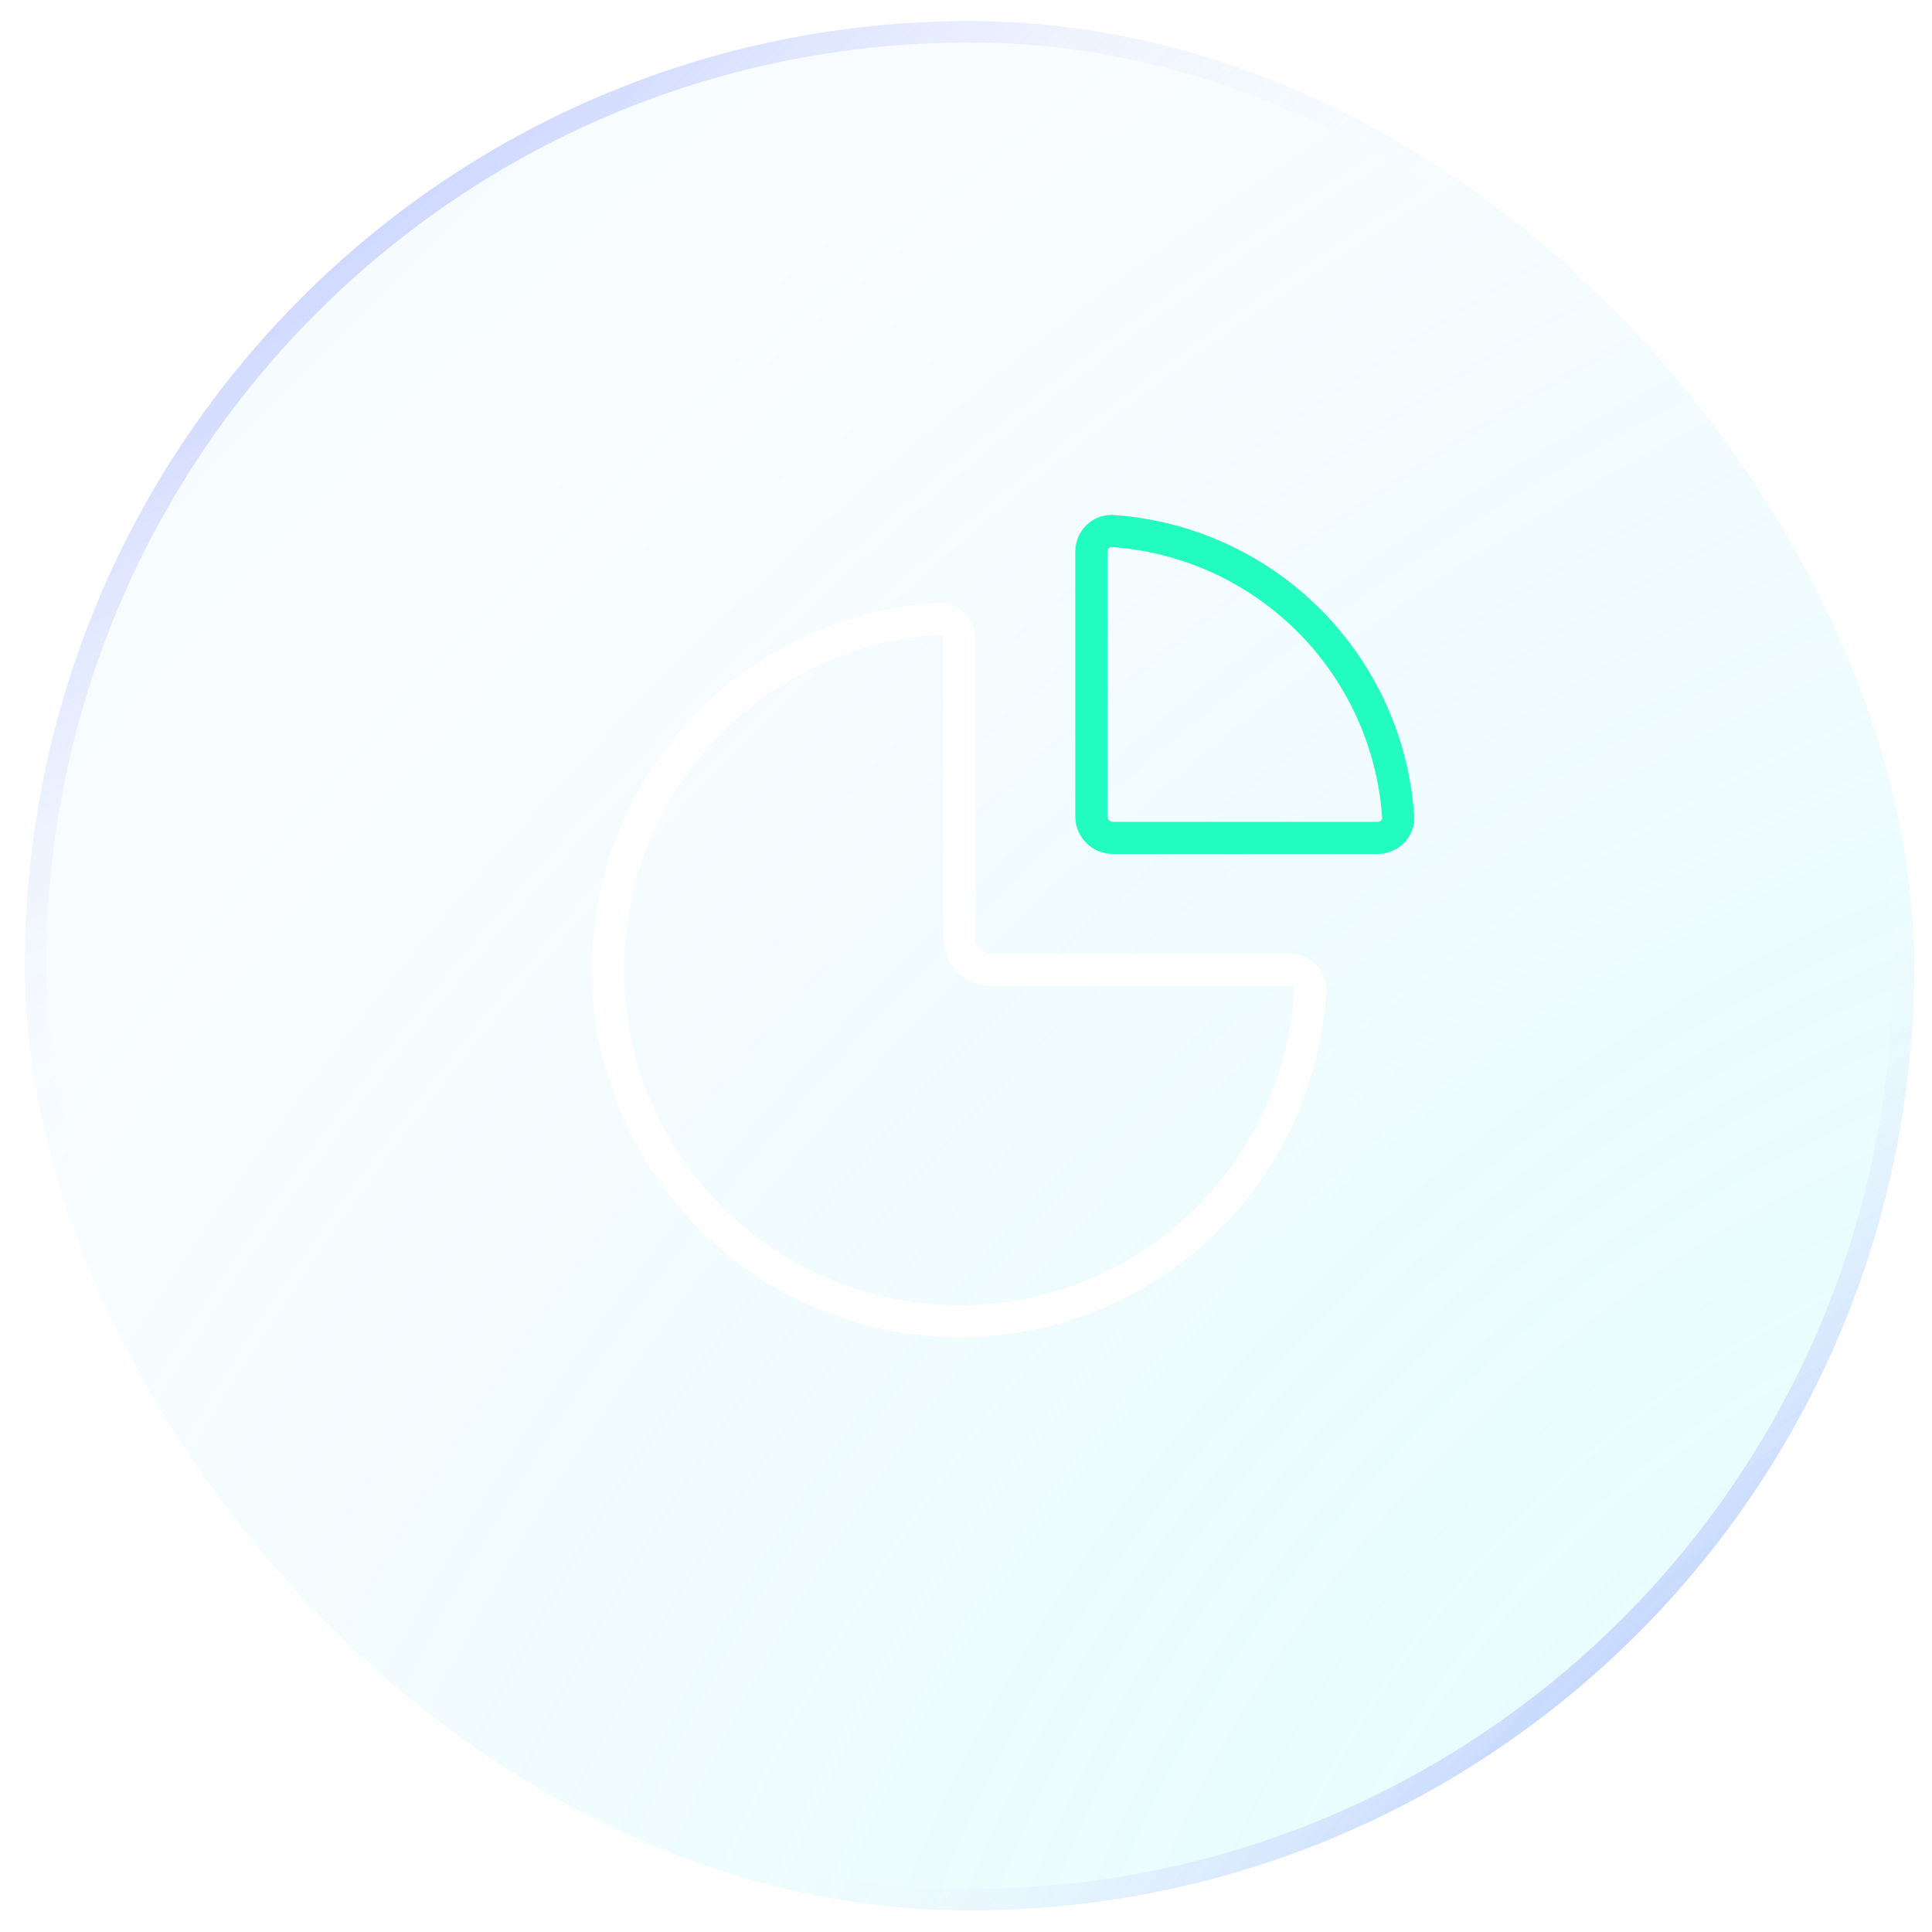 <svg width="75" height="75" viewBox="0 0 75 75" fill="none" xmlns="http://www.w3.org/2000/svg">
<g filter="url(#filter0_b_5492_64928)">
<rect x="74.309" y="74.162" width="73.343" height="73.343" rx="36.672" transform="rotate(180 74.309 74.162)" fill="url(#paint0_radial_5492_64928)" fill-opacity="0.2"/>
<rect x="73.893" y="73.746" width="72.512" height="72.512" rx="36.256" transform="rotate(180 73.893 73.746)" stroke="url(#paint1_radial_5492_64928)" stroke-width="0.831"/>
<rect x="73.893" y="73.746" width="72.512" height="72.512" rx="36.256" transform="rotate(180 73.893 73.746)" stroke="url(#paint2_radial_5492_64928)" stroke-width="0.831"/>
</g>
<path d="M37.246 24.829C37.246 24.37 36.874 23.995 36.416 24.023C34.009 24.17 31.678 24.953 29.665 26.298C27.42 27.797 25.671 29.929 24.638 32.422C23.605 34.916 23.335 37.66 23.862 40.307C24.388 42.954 25.688 45.386 27.597 47.294C29.505 49.203 31.937 50.503 34.584 51.029C37.231 51.556 39.975 51.286 42.469 50.253C44.962 49.22 47.094 47.471 48.593 45.227C49.939 43.213 50.721 40.882 50.868 38.475C50.896 38.017 50.521 37.645 50.062 37.645H38.492C37.804 37.645 37.246 37.087 37.246 36.399V24.829Z" stroke="white" stroke-width="1.246"/>
<path d="M42.366 21.417C42.366 20.958 42.738 20.583 43.196 20.615C44.48 20.704 45.743 21.001 46.935 21.495C48.384 22.095 49.7 22.974 50.809 24.083C51.918 25.192 52.798 26.509 53.398 27.957C53.892 29.15 54.188 30.413 54.278 31.697C54.31 32.154 53.935 32.527 53.476 32.527L43.196 32.527C42.738 32.527 42.366 32.155 42.366 31.696V21.417Z" stroke="#22FCC0" stroke-width="1.246"/>
<defs>
<filter id="filter0_b_5492_64928" x="-33.925" y="-34.071" width="143.123" height="143.122" filterUnits="userSpaceOnUse" color-interpolation-filters="sRGB">
<feFlood flood-opacity="0" result="BackgroundImageFix"/>
<feGaussianBlur in="BackgroundImageFix" stdDeviation="17.445"/>
<feComposite in2="SourceAlpha" operator="in" result="effect1_backgroundBlur_5492_64928"/>
<feBlend mode="normal" in="SourceGraphic" in2="effect1_backgroundBlur_5492_64928" result="shape"/>
</filter>
<radialGradient id="paint0_radial_5492_64928" cx="0" cy="0" r="1" gradientUnits="userSpaceOnUse" gradientTransform="translate(74.968 76.344) rotate(44.074) scale(99.602 159.299)">
<stop stop-color="#6FFFF6"/>
<stop offset="0.766" stop-color="#8FD1F5" stop-opacity="0.266"/>
<stop offset="0.953" stop-color="#38B7FF" stop-opacity="0.266"/>
</radialGradient>
<radialGradient id="paint1_radial_5492_64928" cx="0" cy="0" r="1" gradientUnits="userSpaceOnUse" gradientTransform="translate(154.958 155.643) rotate(-124.109) scale(54.12 105.002)">
<stop stop-color="#536EFF"/>
<stop offset="1" stop-color="white" stop-opacity="0"/>
</radialGradient>
<radialGradient id="paint2_radial_5492_64928" cx="0" cy="0" r="1" gradientUnits="userSpaceOnUse" gradientTransform="translate(69.672 72.478) rotate(50.793) scale(36.823 80.815)">
<stop stop-color="#536EFF"/>
<stop offset="0.999" stop-color="white" stop-opacity="0"/>
</radialGradient>
</defs>
</svg>
